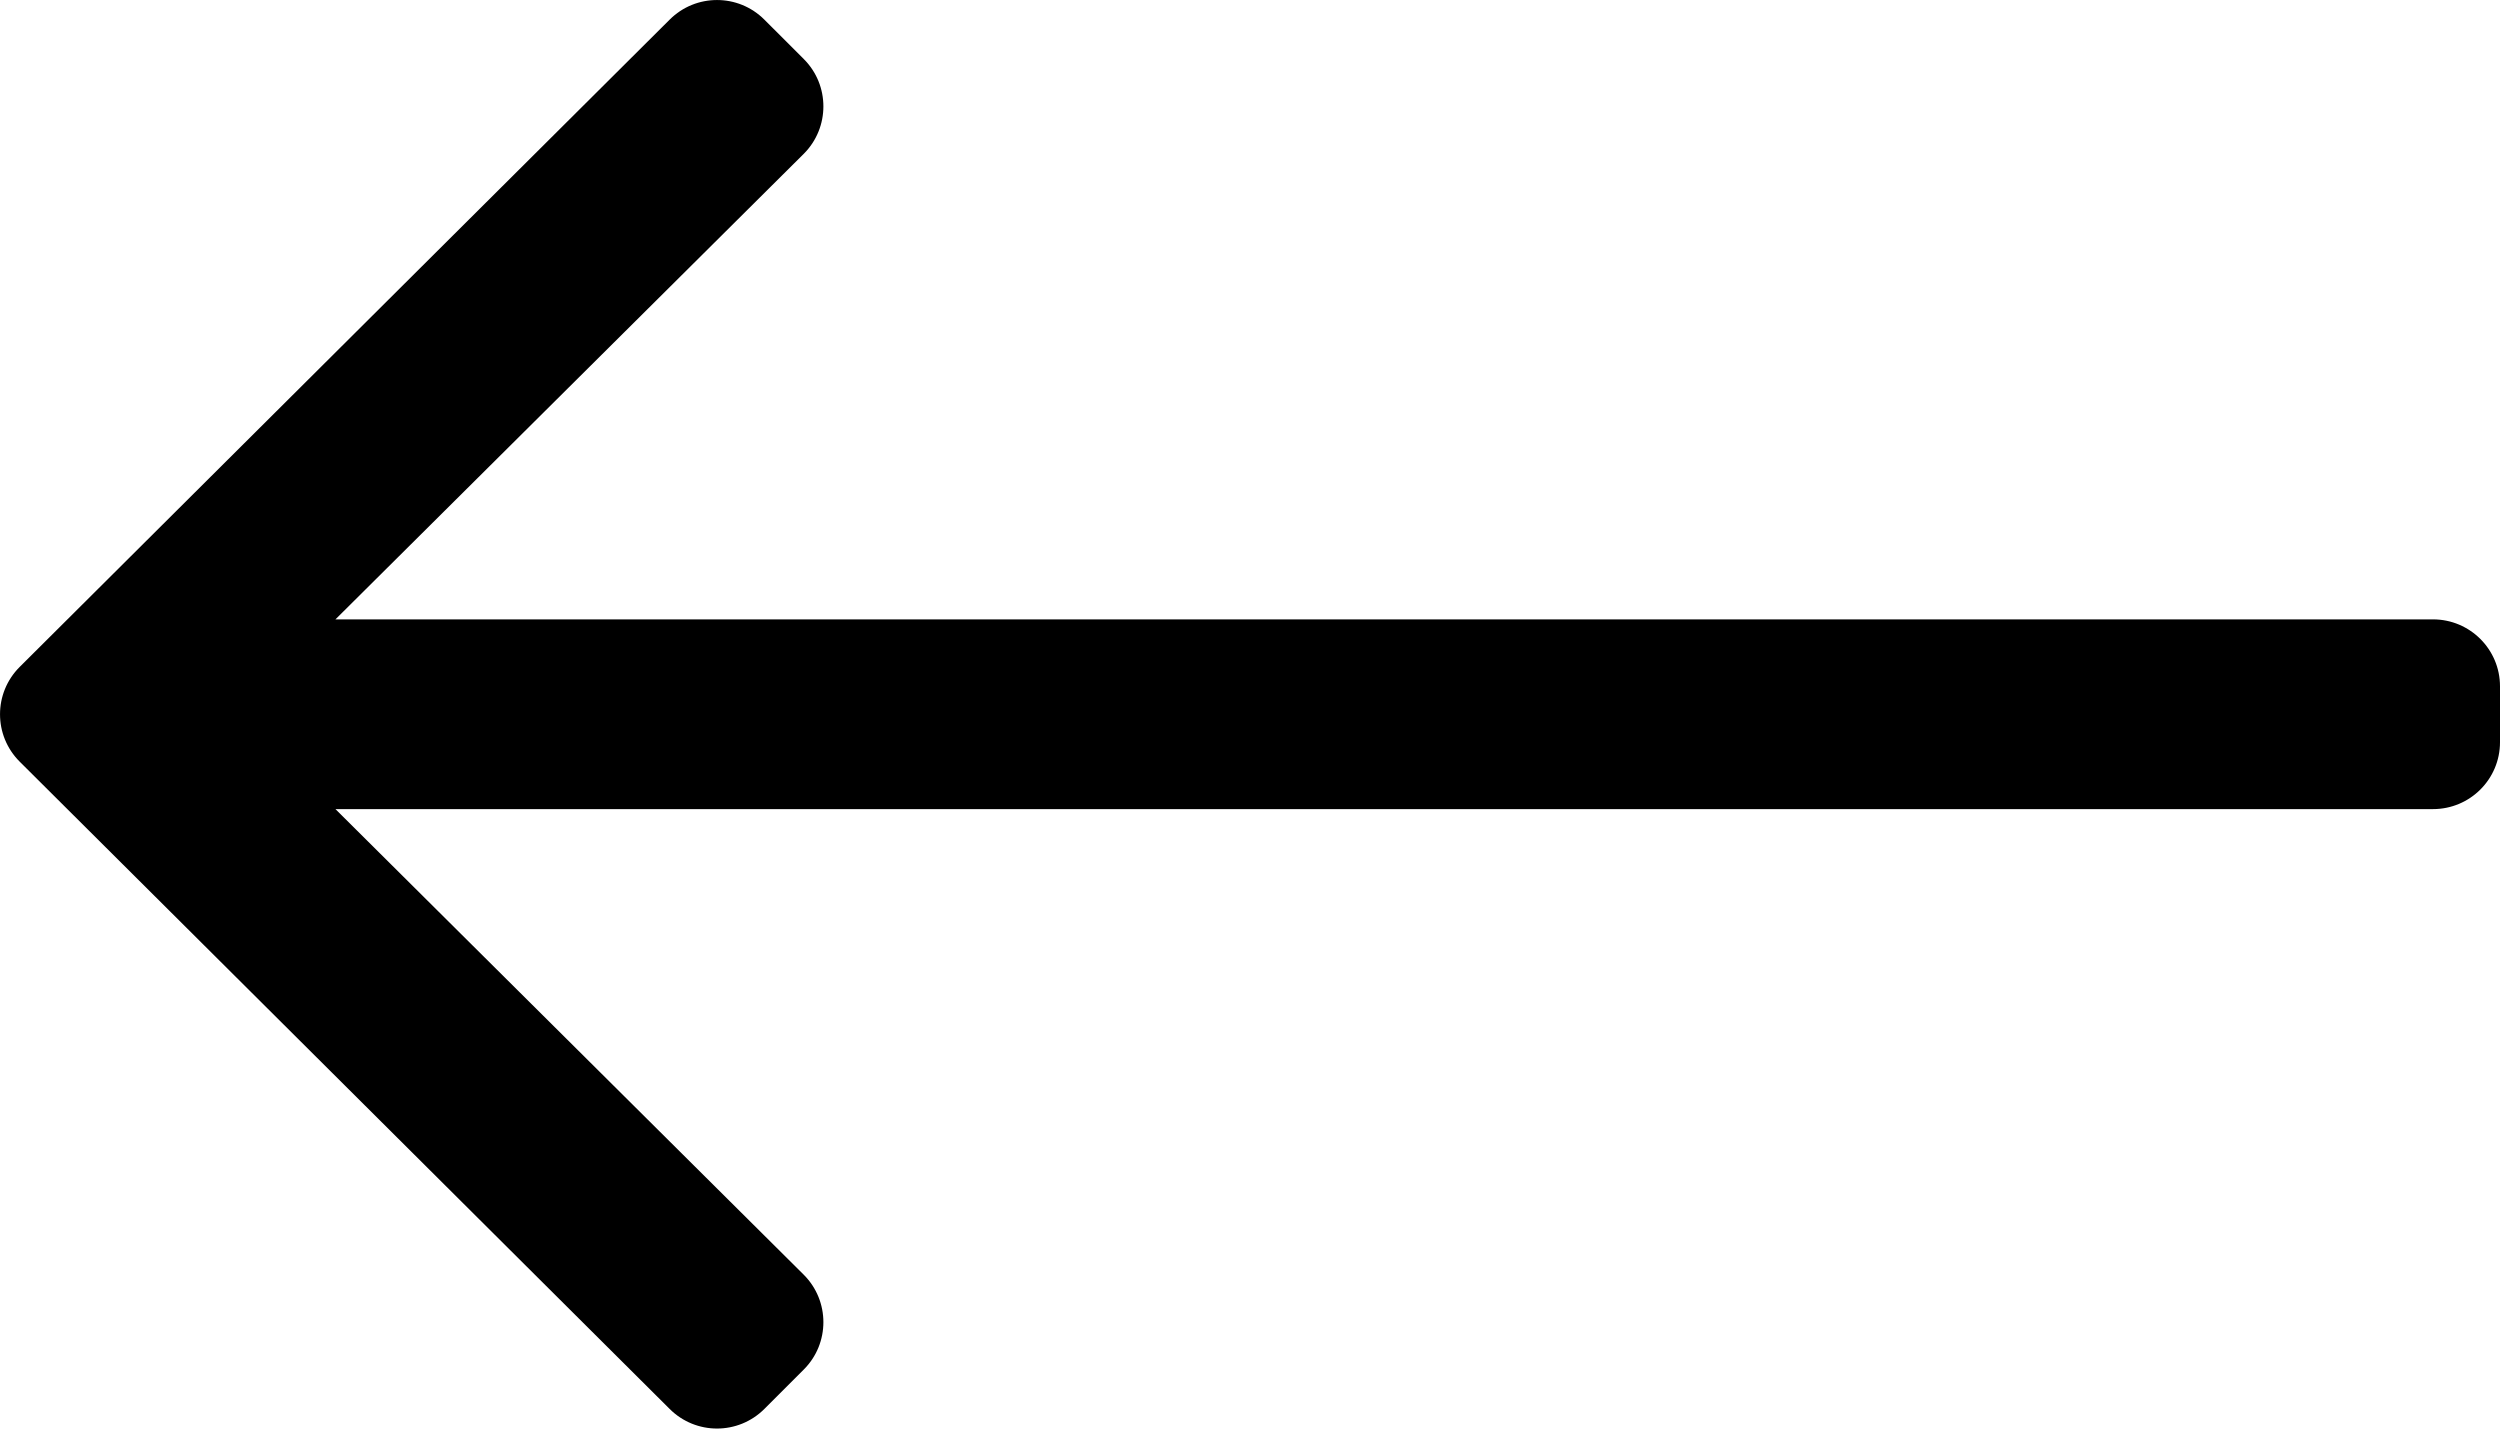 <svg width="28" height="16" viewBox="0 0 28 16" fill="none" xmlns="http://www.w3.org/2000/svg">
<path d="M8.561 15.78L9.003 15.338C9.295 15.046 9.295 14.571 9.003 14.278L3.757 9.062H27.25C27.664 9.062 28 8.727 28 8.312V7.687C28 7.273 27.664 6.937 27.25 6.937H3.757L9.003 1.722C9.295 1.429 9.295 0.954 9.003 0.662L8.561 0.22C8.268 -0.073 7.793 -0.073 7.5 0.22L0.22 7.47C-0.073 7.763 -0.073 8.237 0.22 8.53L7.5 15.78C7.793 16.073 8.268 16.073 8.561 15.78Z" fill="black"/>
</svg>

